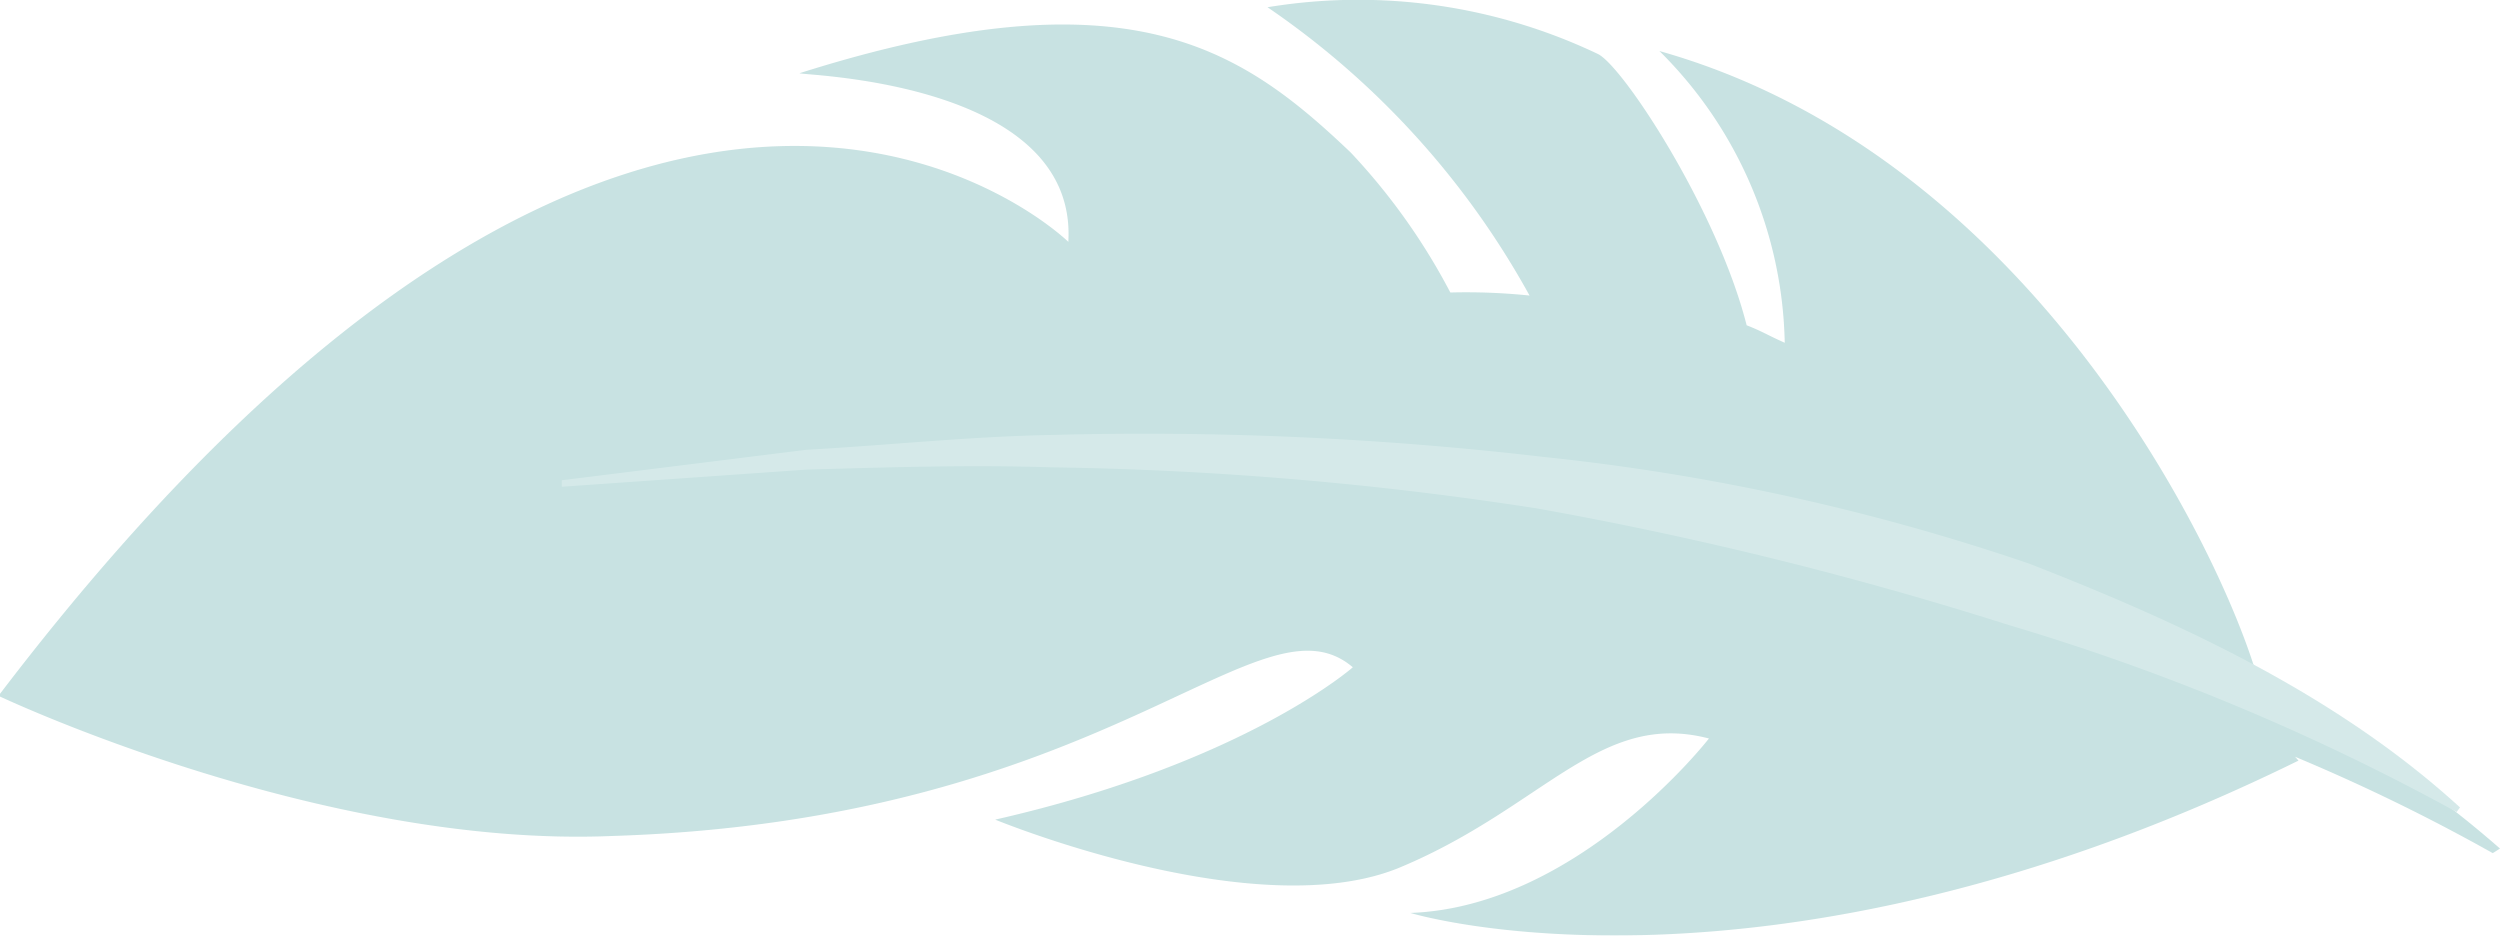 <svg xmlns="http://www.w3.org/2000/svg" viewBox="0 0 65.64 24.57"><defs><style>.ad8ebabb-3b63-44ab-abca-018838f2cbad{opacity:0.4;}.a1914403-226d-4762-966c-85b823855d44{fill:#75b7b6;}.e99afb0d-8640-4f12-81d4-cdc0f6328a1d{fill:#96c9c9;}</style></defs><g id="b129c141-d782-40c9-949e-8ed035cc67bf" data-name="Layer 2"><g id="b651c109-8d5a-4375-a1b7-5d3295bb26e7" data-name="Layer 1"><g id="a7596aa4-9036-4df5-b1a3-3e61ed7df624" data-name="Group 23" class="ad8ebabb-3b63-44ab-abca-018838f2cbad"><path id="a26765dd-9e80-4dfc-9206-d8b79a2e64e0" data-name="Path 53" class="a1914403-226d-4762-966c-85b823855d44" d="M65.64,22.28a28.08,28.08,0,0,0-6.28-4.16c-.73-3-5.75-13.95-15.79-16.78A11.07,11.07,0,0,1,46.86,9c-.47-.21-.57-.29-1-.46-.76-3-3.23-6.78-3.9-7.12A14.63,14.63,0,0,0,33.28.19a22,22,0,0,1,6.88,7.57,16.08,16.08,0,0,0-2.08-.08A16.54,16.54,0,0,0,35.46,4C32.61,1.29,29.63-.81,21,1.92c-.22.06,7.3.12,7.05,4.43,0,0-10.9-10.67-28.09,11.92,0,0,8.44,4,16.1,3.68,13.1-.41,17-6.52,19.46-4.43,0,0-2.84,2.51-9.39,4,0,0,6.87,2.83,10.64,1.25s5.24-4.13,8.1-3.38c0,0-3.43,4.42-7.84,4.58,0,0,9.37,2.86,23.32-4l-.09-.1a49.74,49.74,0,0,1,5.19,2.53Z"></path><path id="b7a314c8-cf4c-428b-847c-a4e1008da742" data-name="Path 54" class="e99afb0d-8640-4f12-81d4-cdc0f6328a1d" d="M64.5,21.32a59.66,59.66,0,0,0-11.76-4.91,97.71,97.71,0,0,0-12.38-3.06,91,91,0,0,0-12.77-1.08c-2.14-.07-4.28,0-6.42.06l-6.42.45,0-.17,6.42-.8c2.15-.12,4.3-.35,6.46-.39A90.41,90.41,0,0,1,40.55,12a57.94,57.94,0,0,1,12.73,2.8c4,1.56,8.07,3.44,11.31,6.4Z"></path></g></g></g></svg>